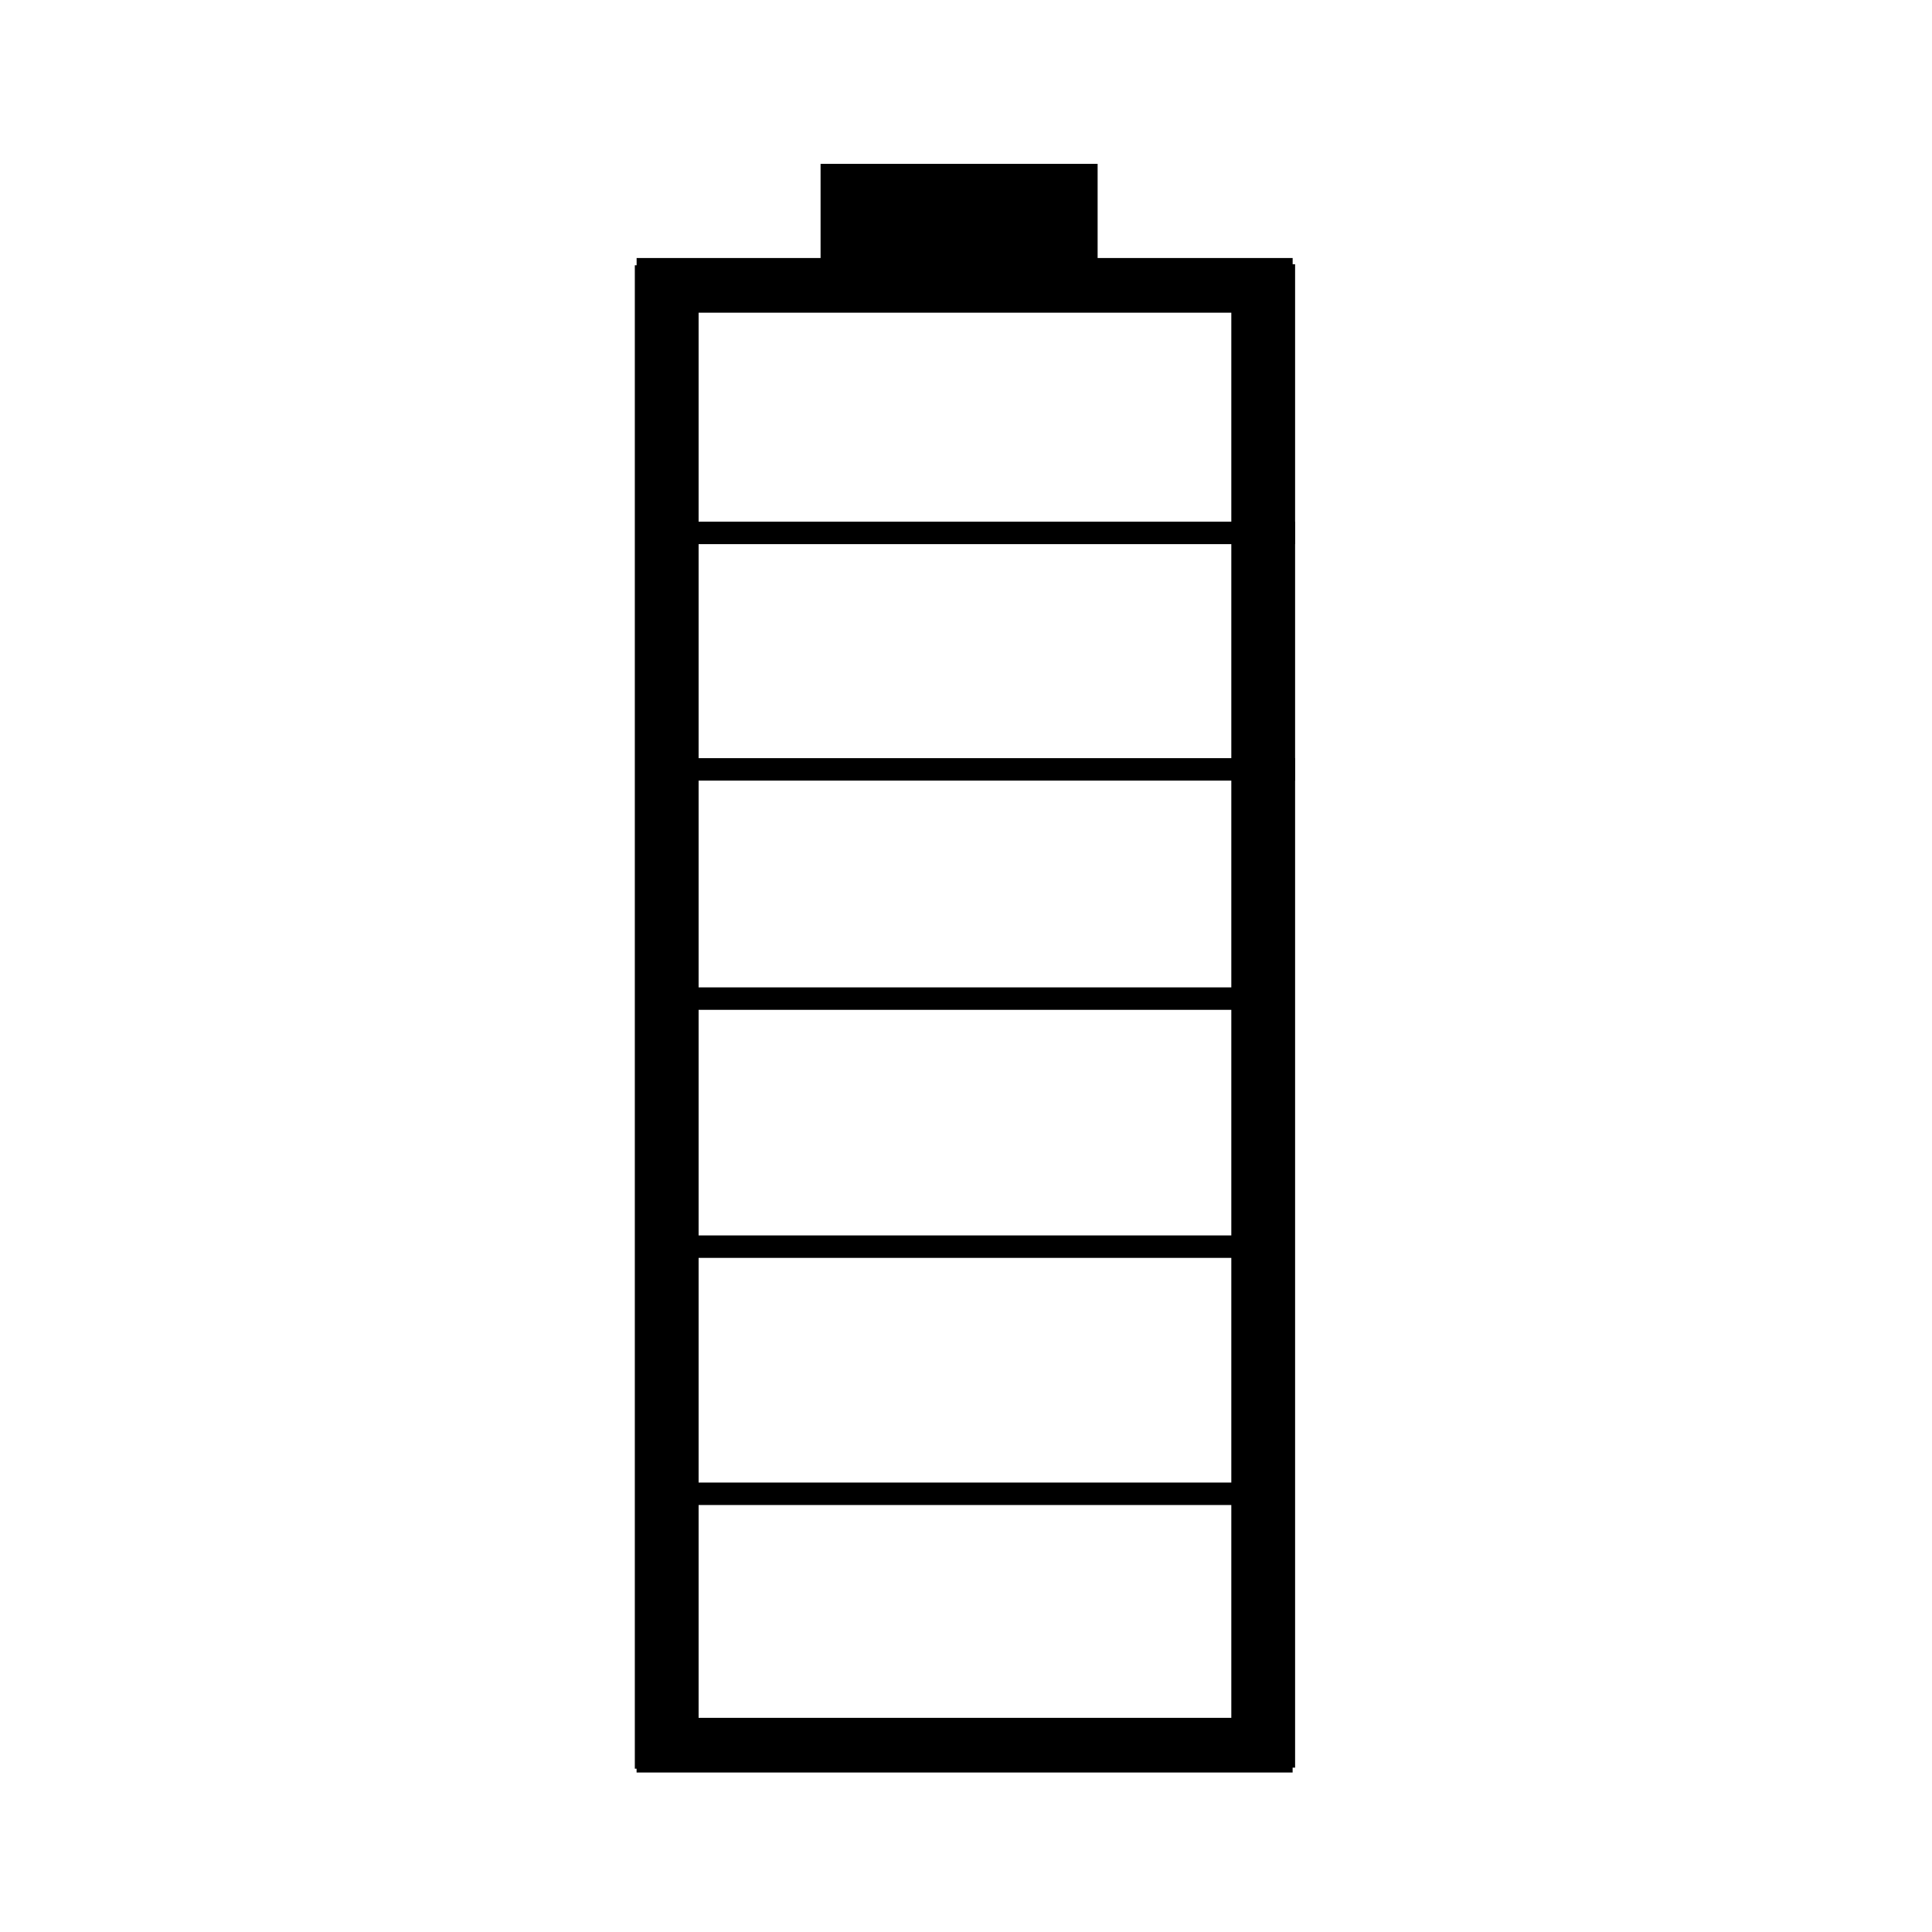 <?xml version="1.0" encoding="UTF-8" standalone="no"?>
<!-- Created with Inkscape (http://www.inkscape.org/) -->

<svg
   xmlns:dc="http://purl.org/dc/elements/1.1/"
   xmlns:cc="http://creativecommons.org/ns#"
   xmlns:rdf="http://www.w3.org/1999/02/22-rdf-syntax-ns#"
   xmlns:svg="http://www.w3.org/2000/svg"
   xmlns="http://www.w3.org/2000/svg"
   version="1.0"
   width="468pt"
   height="468pt"
   viewBox="0 0 468 468"
   id="svg2">
  <defs
     id="defs10">
    <linearGradient
       id="linearGradient3797">
      <stop
         id="stop3799"
         style="stop-color:#000000;stop-opacity:1"
         offset="0" />
    </linearGradient>
  </defs>

  <g
     transform="matrix(1.113,0,0,1.113,79.161,-33.279)"
     id="g3860"
	 fill="#000000"
     stroke="none">
    <rect
       width="13.881"
       height="327.203"
       x="67.041"
       y="87.637"
       id="rect2987" />
    <rect
       width="13.881"
       height="327.203"
       x="196.863"
       y="87.412"
       id="rect2987-1" />
    <rect
       width="142.78"
       height="11.898"
       x="67.424"
       y="403.776"
       id="rect3007" />
    <rect
       width="142.78"
       height="11.898"
       x="67.431"
       y="86.056"
       id="rect3007-7" />
    <rect
       width="60.296"
       height="27.343"
       x="107.468"
       y="65.56"
       id="rect3027" />
    <rect
       width="142.78"
       height="4.887"
       x="67.431"
       y="352.569"
       id="rect3007-4" />
    <rect
       width="142.78"
       height="4.887"
       x="67.233"
       y="298.781"
       id="rect3007-4-0" />
    <rect
       width="142.78"
       height="4.887"
       x="67.431"
       y="244.795"
       id="rect3007-4-9" />
    <rect
       width="142.78"
       height="4.887"
       x="67.934"
       y="143.439"
       id="rect3007-4-4" />
    <rect
       width="142.78"
       height="4.887"
       x="67.934"
       y="194.908"
       id="rect3007-4-8" />
  </g>
</svg>
